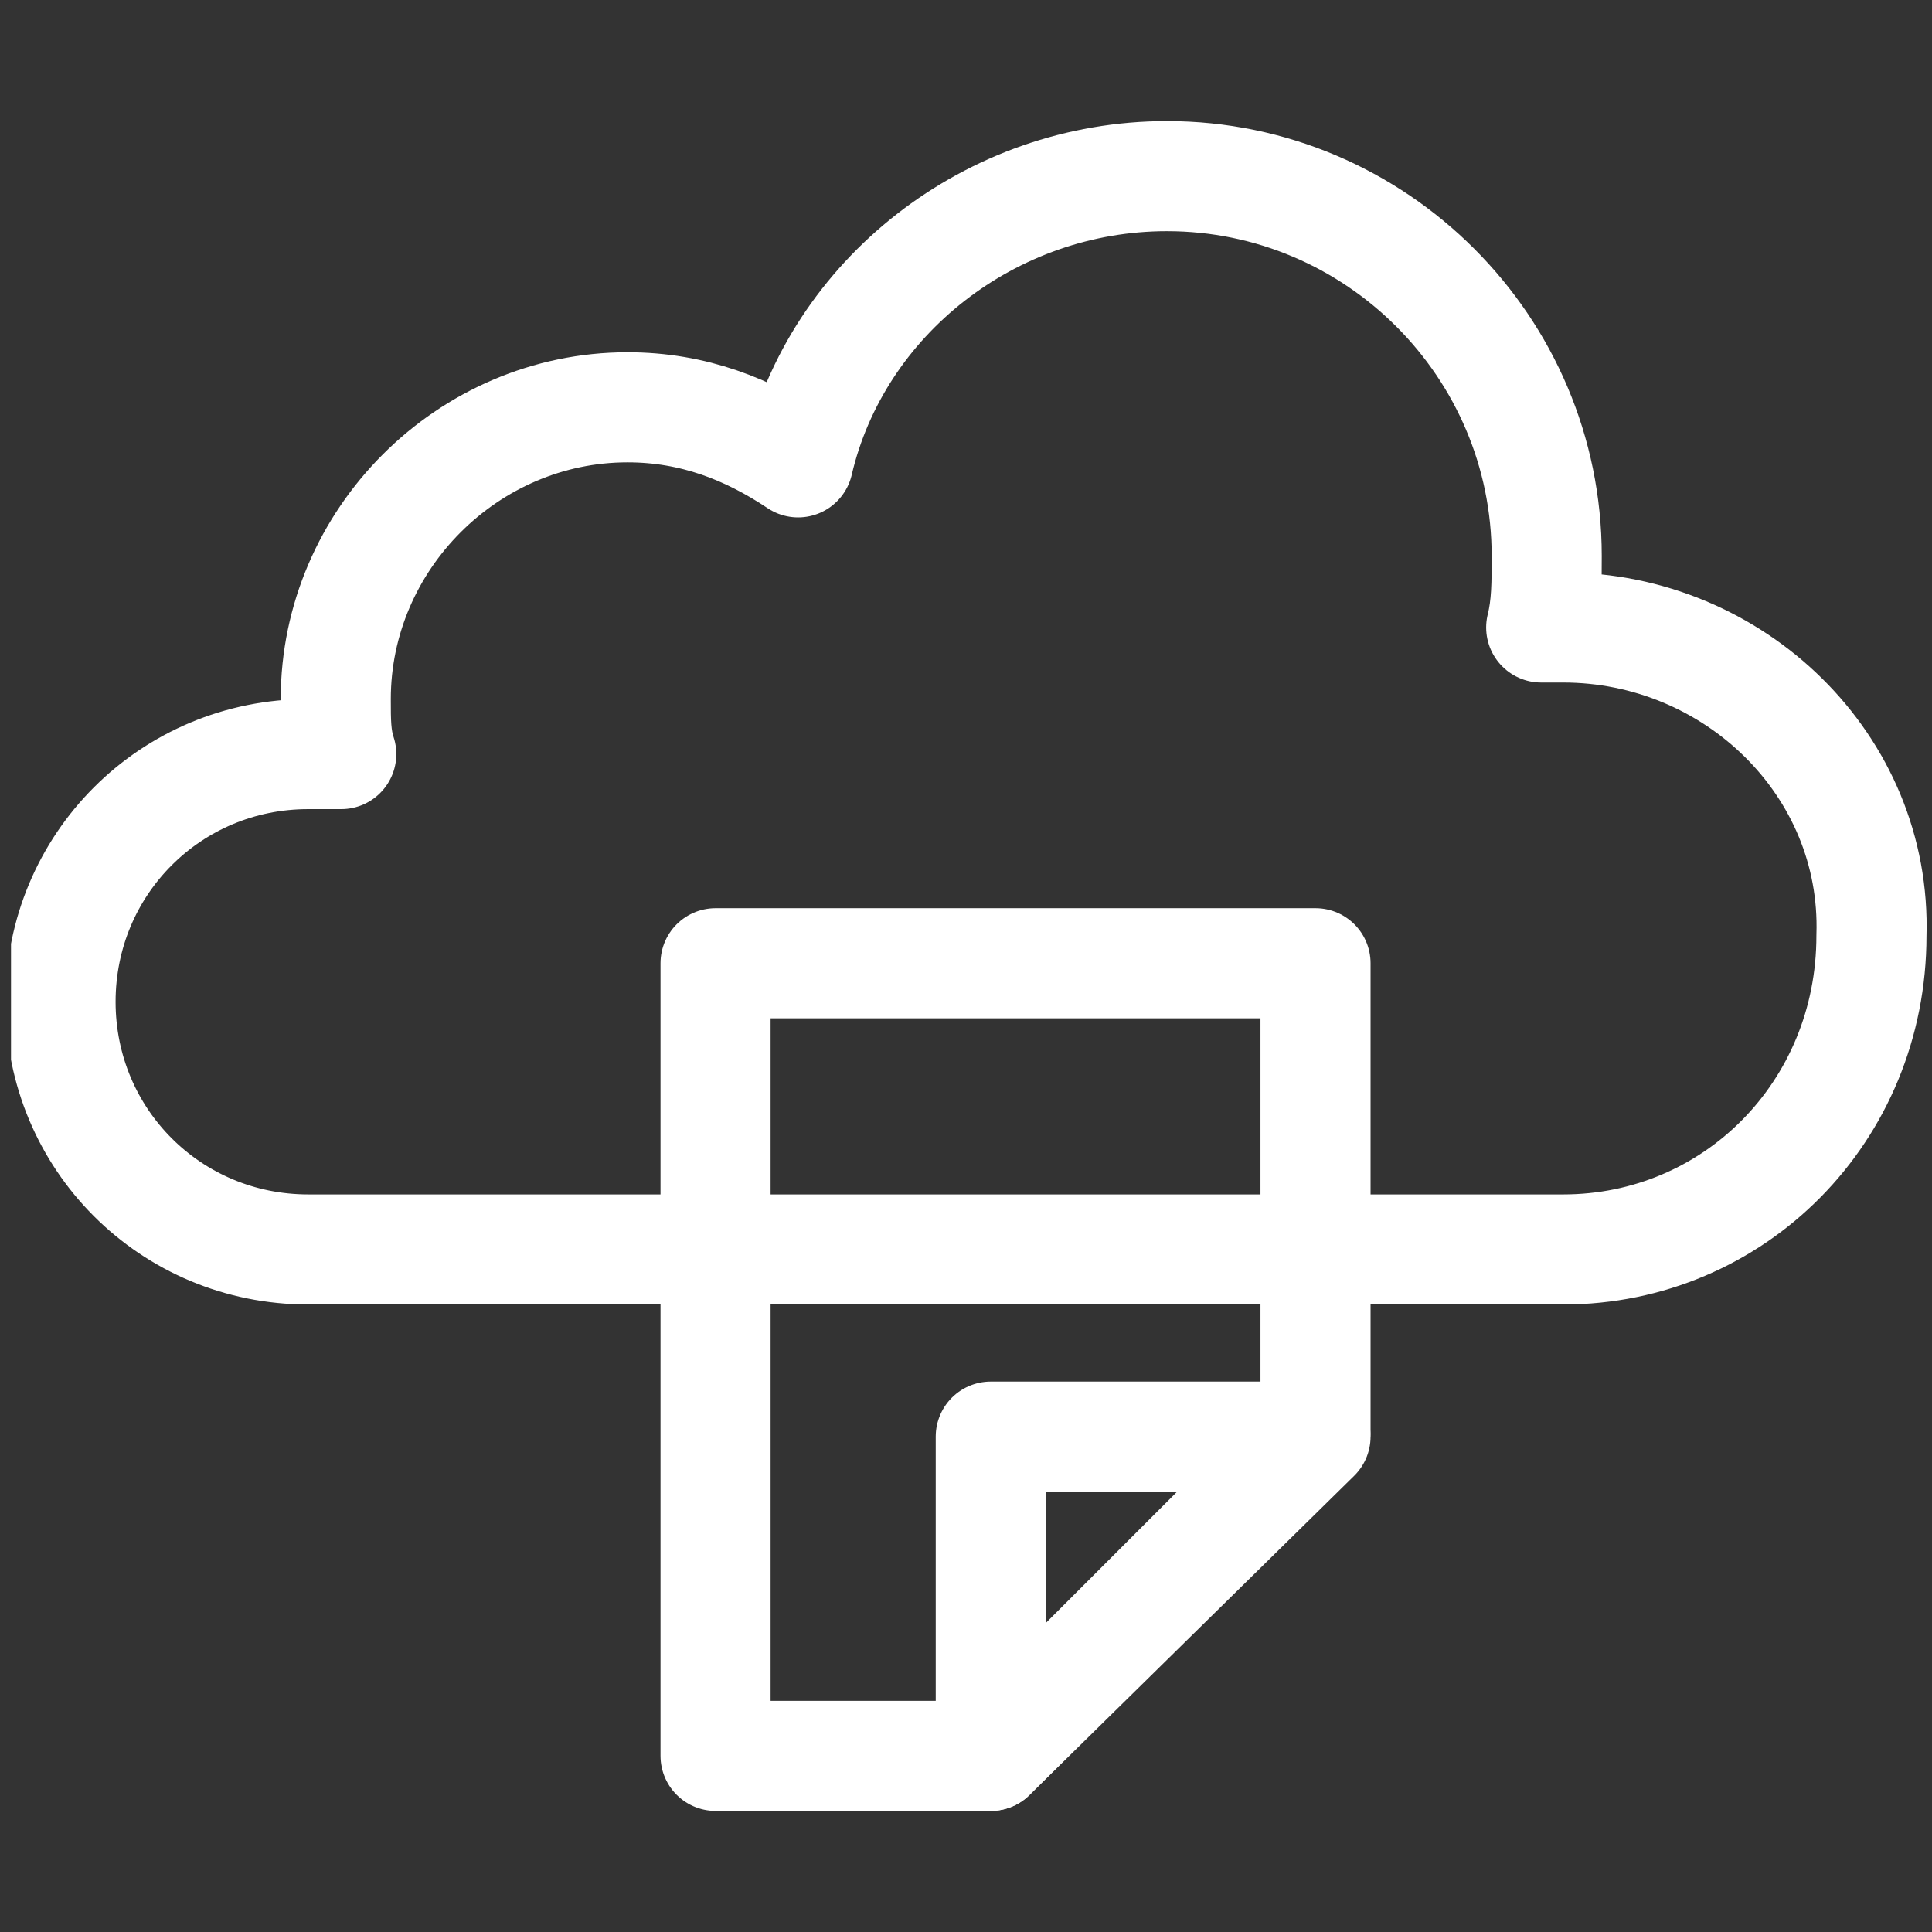 <?xml version="1.0" encoding="utf-8"?>
<!-- Generator: Adobe Illustrator 24.2.0, SVG Export Plug-In . SVG Version: 6.00 Build 0)  -->
<svg version="1.1" id="레이어_1" xmlns="http://www.w3.org/2000/svg" xmlns:xlink="http://www.w3.org/1999/xlink" x="0px"
	 y="0px" viewBox="0 0 35.1 35.1" style="enable-background:new 0 0 35.1 35.1;" xml:space="preserve">
<rect x="0" y="0" width="35.1" height="35.1" fill="#333333" stroke="none"/>
<style type="text/css">
	.st0{clip-path:url(#SVGID_2_);fill:none;stroke:#FFFFFF;stroke-width:2;stroke-linejoin:round;stroke-miterlimit:10;}
	.st1{clip-path:url(#SVGID_2_);fill:none;}
</style>
<g>
	<defs>
		<rect id="SVGID_1_" x="0.2" y="2.2" width="34.9" height="30.7"/>
	</defs>
	<clipPath id="SVGID_2_">
		<use xlink:href="#SVGID_1_"  style="overflow:visible;"/>
	</clipPath>
	<path class="st0" d="M28.4,11.4c-0.2,0-0.3,0-0.4,0c0.1-0.4,0.1-0.8,0.1-1.3c0-3.8-3.1-6.9-6.9-6.9c-3.2,0-6,2.2-6.7,5.2
		c-0.9-0.6-1.9-1-3.1-1c-2.9,0-5.3,2.4-5.3,5.3c0,0.4,0,0.7,0.1,1c-0.2,0-0.4,0-0.6,0c-2.5,0-4.5,2-4.5,4.5s2,4.5,4.5,4.5h22.8
		c3.1,0,5.6-2.5,5.6-5.7C34.1,13.9,31.5,11.4,28.4,11.4z"/>
	<polygon class="st1" points="23.9,17.5 13,17.5 13,31.9 18,31.9 23.9,26 	"/>
	<polygon class="st0" points="23.9,17.5 13,17.5 13,31.9 18,31.9 23.9,26 	"/>
	<polygon class="st1" points="18,31.9 23.9,26.1 18,26.1 	"/>
	<polygon class="st0" points="18,31.9 23.9,26.1 18,26.1 	"/>
</g>
</svg>
